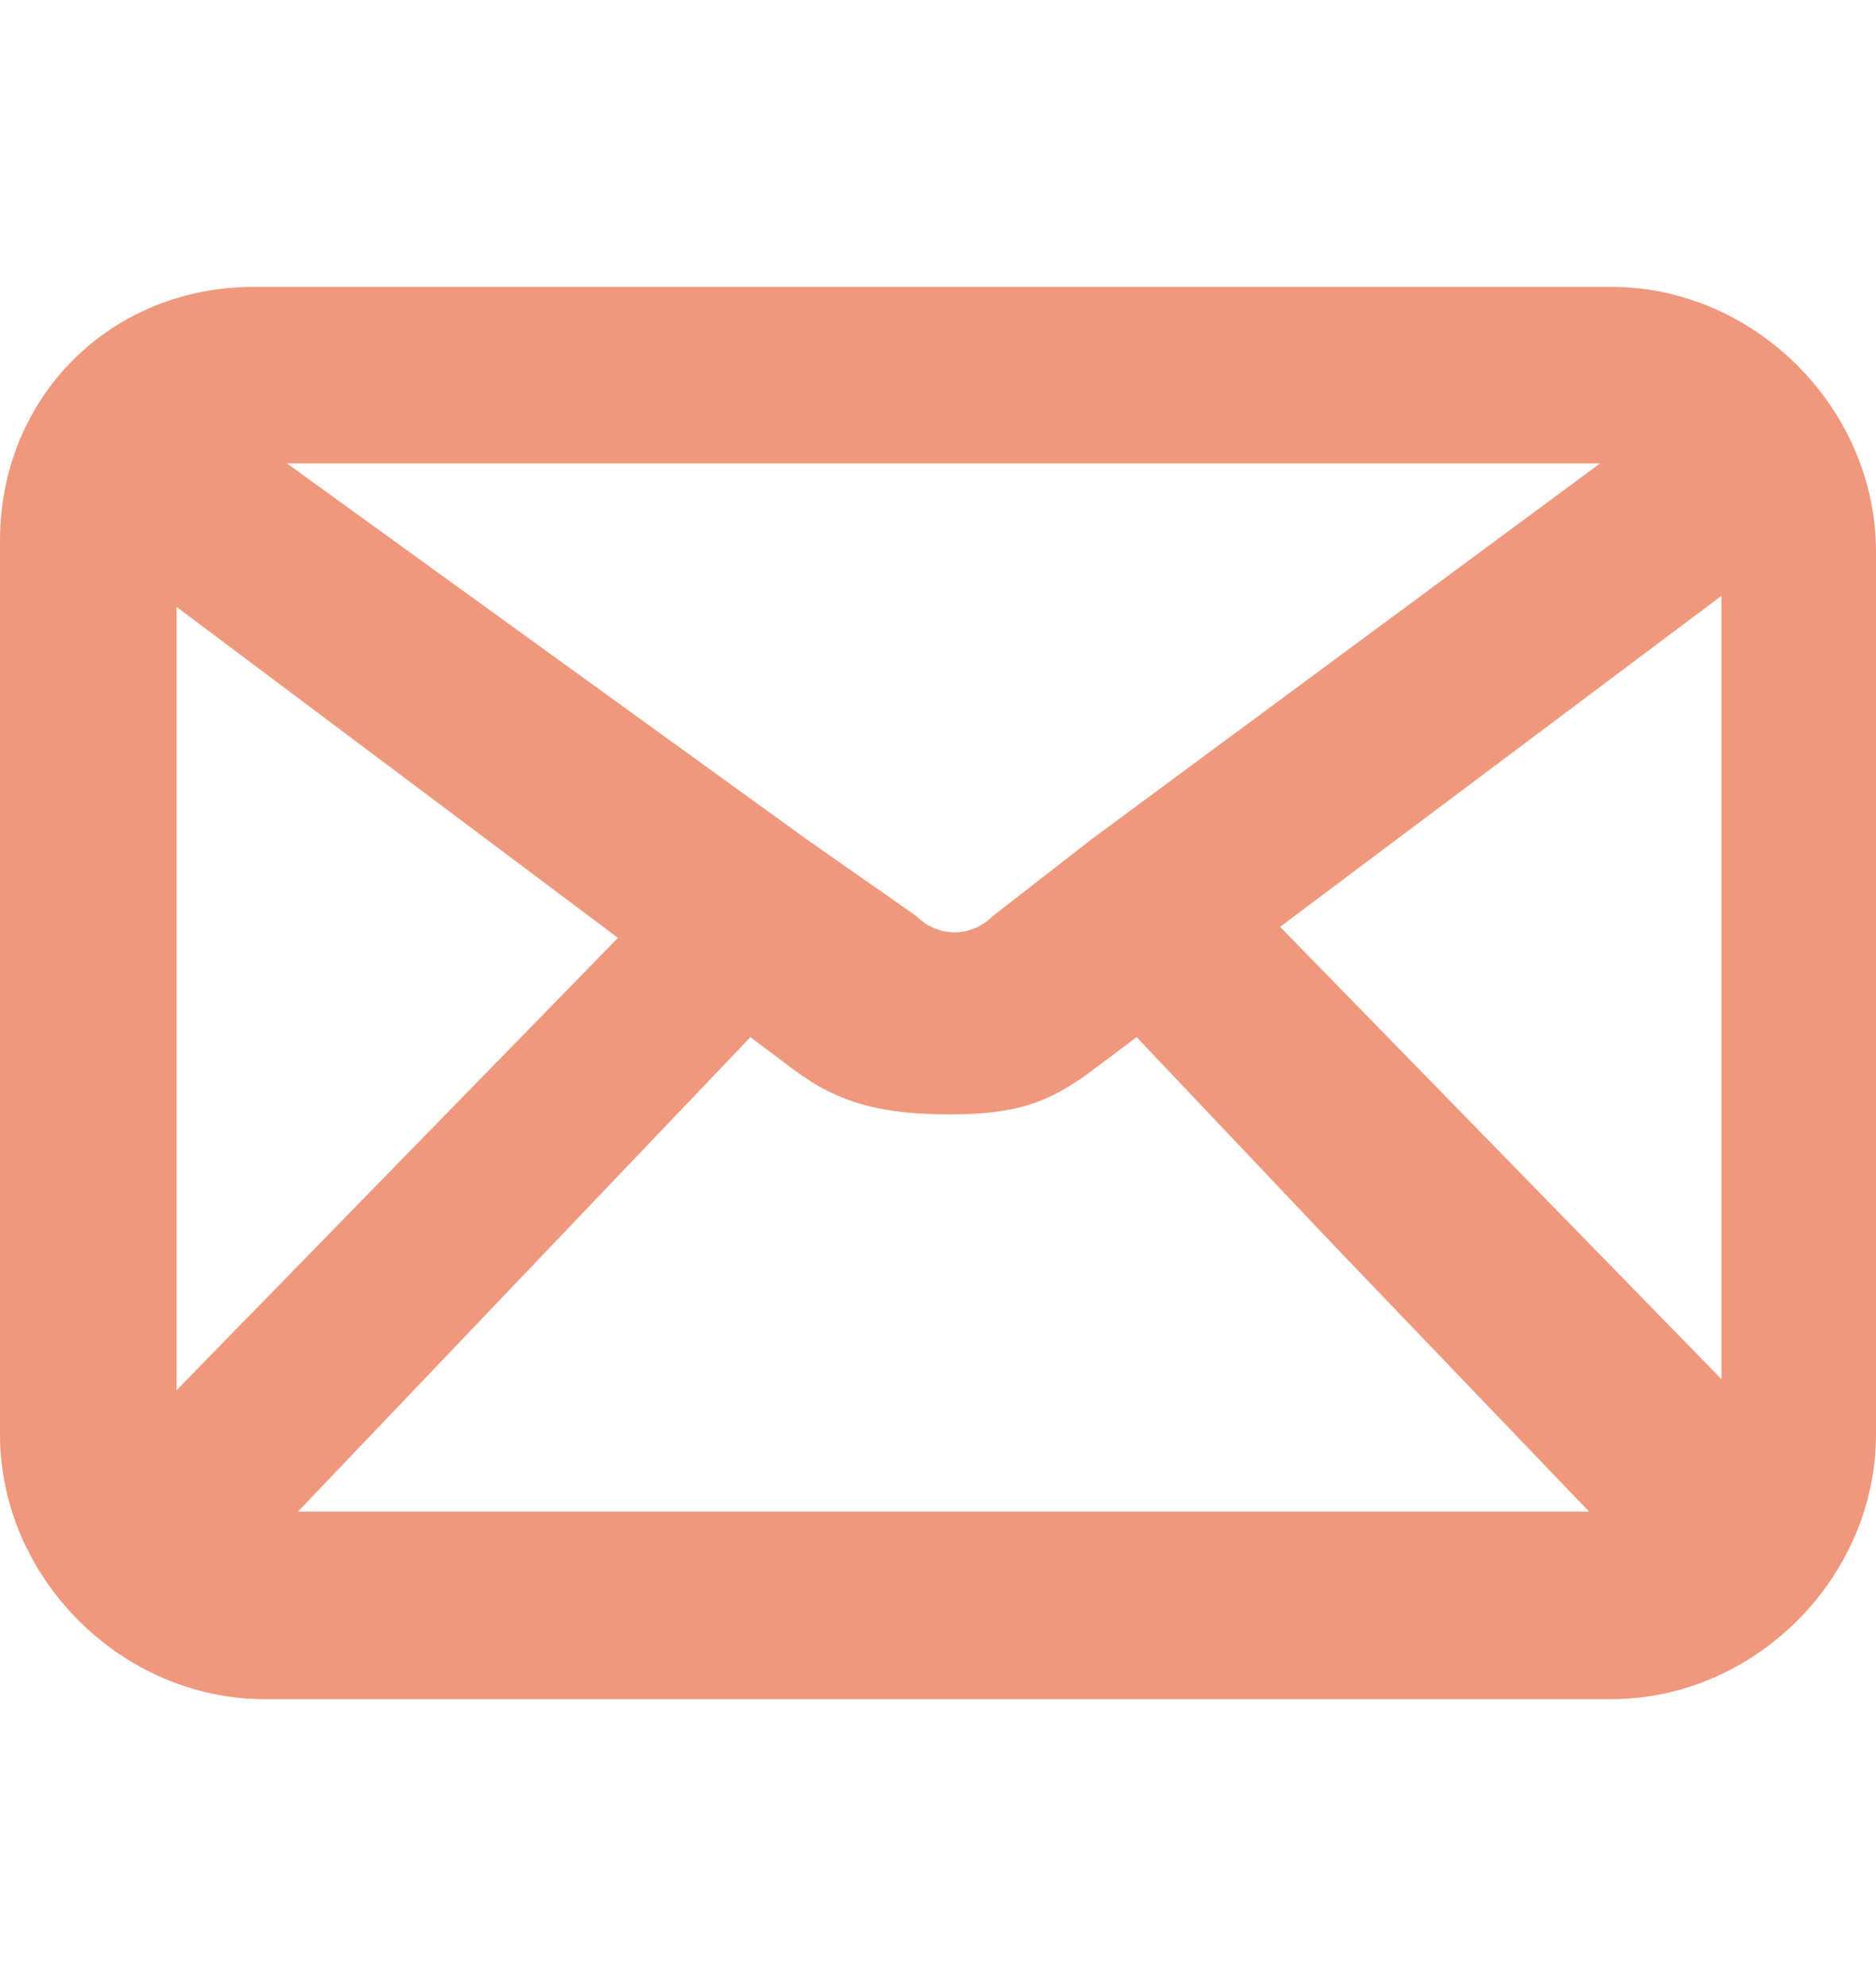 <?xml version="1.0" encoding="utf-8"?>
<!-- Generator: Adobe Illustrator 25.4.1, SVG Export Plug-In . SVG Version: 6.00 Build 0)  -->
<svg version="1.1" id="Layer_1" xmlns="http://www.w3.org/2000/svg" xmlns:xlink="http://www.w3.org/1999/xlink" x="0px" y="0px"
	 viewBox="0 0 17 18" style="enable-background:new 0 0 17 18;" xml:space="preserve">
<style type="text/css">
	.st0{fill:#F0987D;}
</style>
<path class="st0" d="M14.5,2.6H2.5H2.3C1,2.6,0,3.6,0,4.9l0,0.2v7.7L0,13c0,1.3,1.1,2.4,2.4,2.4h0h12.2h0c1.3,0,2.4-1.1,2.4-2.4
	l0-0.2V5.1L17,5c0-1.3-1.1-2.4-2.4-2.4H14.5 M1.6,5.5l4,3l-4,4.1C1.6,12.6,1.6,5.5,1.6,5.5z M9.9,7.6L9.9,7.6L9.9,7.6L9,8.3
	c-0.2,0.2-0.5,0.2-0.7,0l-1-0.7l0,0l0,0L2.6,4.2h11.9L9.9,7.6z M11.6,8.4l4-3v7.1L11.6,8.4z M2.7,13.7l4.1-4.3l0.4,0.3
	C7.6,10,8,10.1,8.6,10.1S9.5,10,9.9,9.7l0.4-0.3l1.8,1.9l2.3,2.4H2.7z"/>
</svg>
